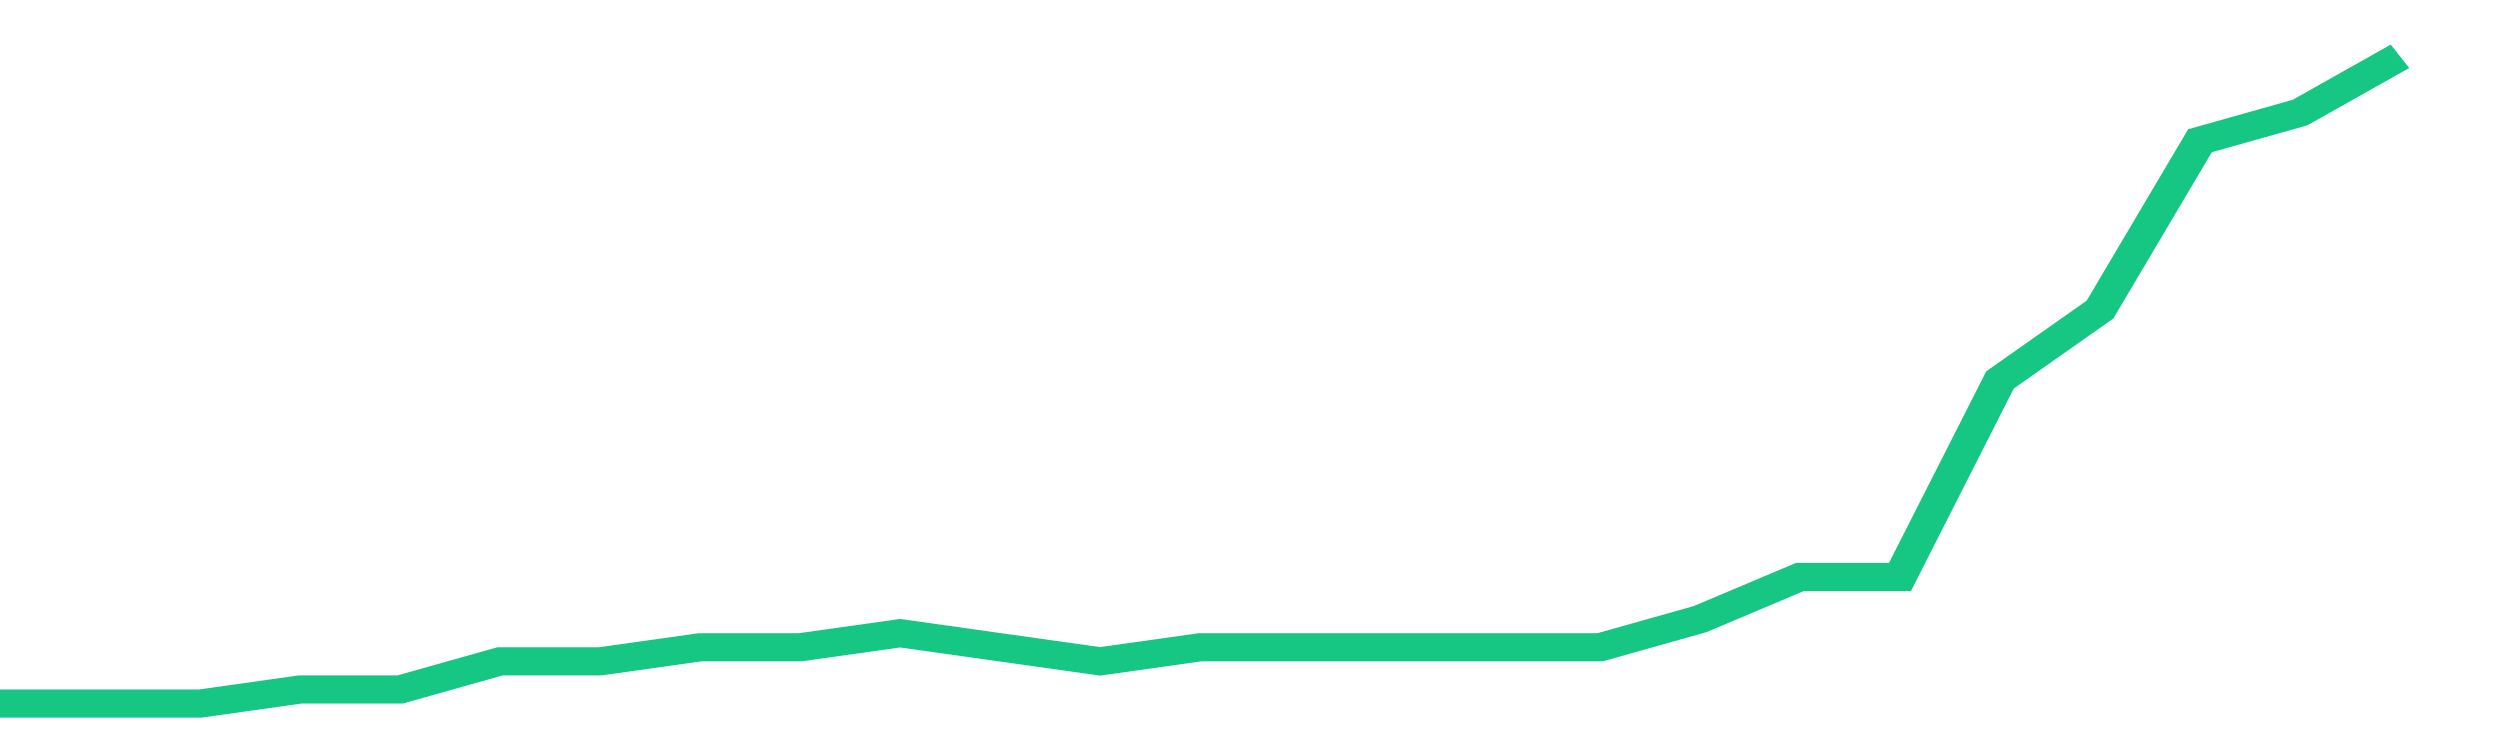 <svg height="48px" width="164px" viewBox="0 0 150 52" preserveAspectRatio="none" xmlns="http://www.w3.org/2000/svg"><path d="M 0 50 L 6 50 L 12 50 L 18 49 L 24 49 L 30 47 L 36 47 L 42 46 L 48 46 L 54 45 L 60 46 L 66 47 L 72 46 L 78 46 L 84 46 L 90 46 L 96 46 L 102 44 L 108 41 L 114 41 L 120 27 L 126 22 L 132 10 L 138 8 L 144 4" stroke-width="2" stroke="#16C784" fill="transparent" vector-effect="non-scaling-stroke"/></svg>
